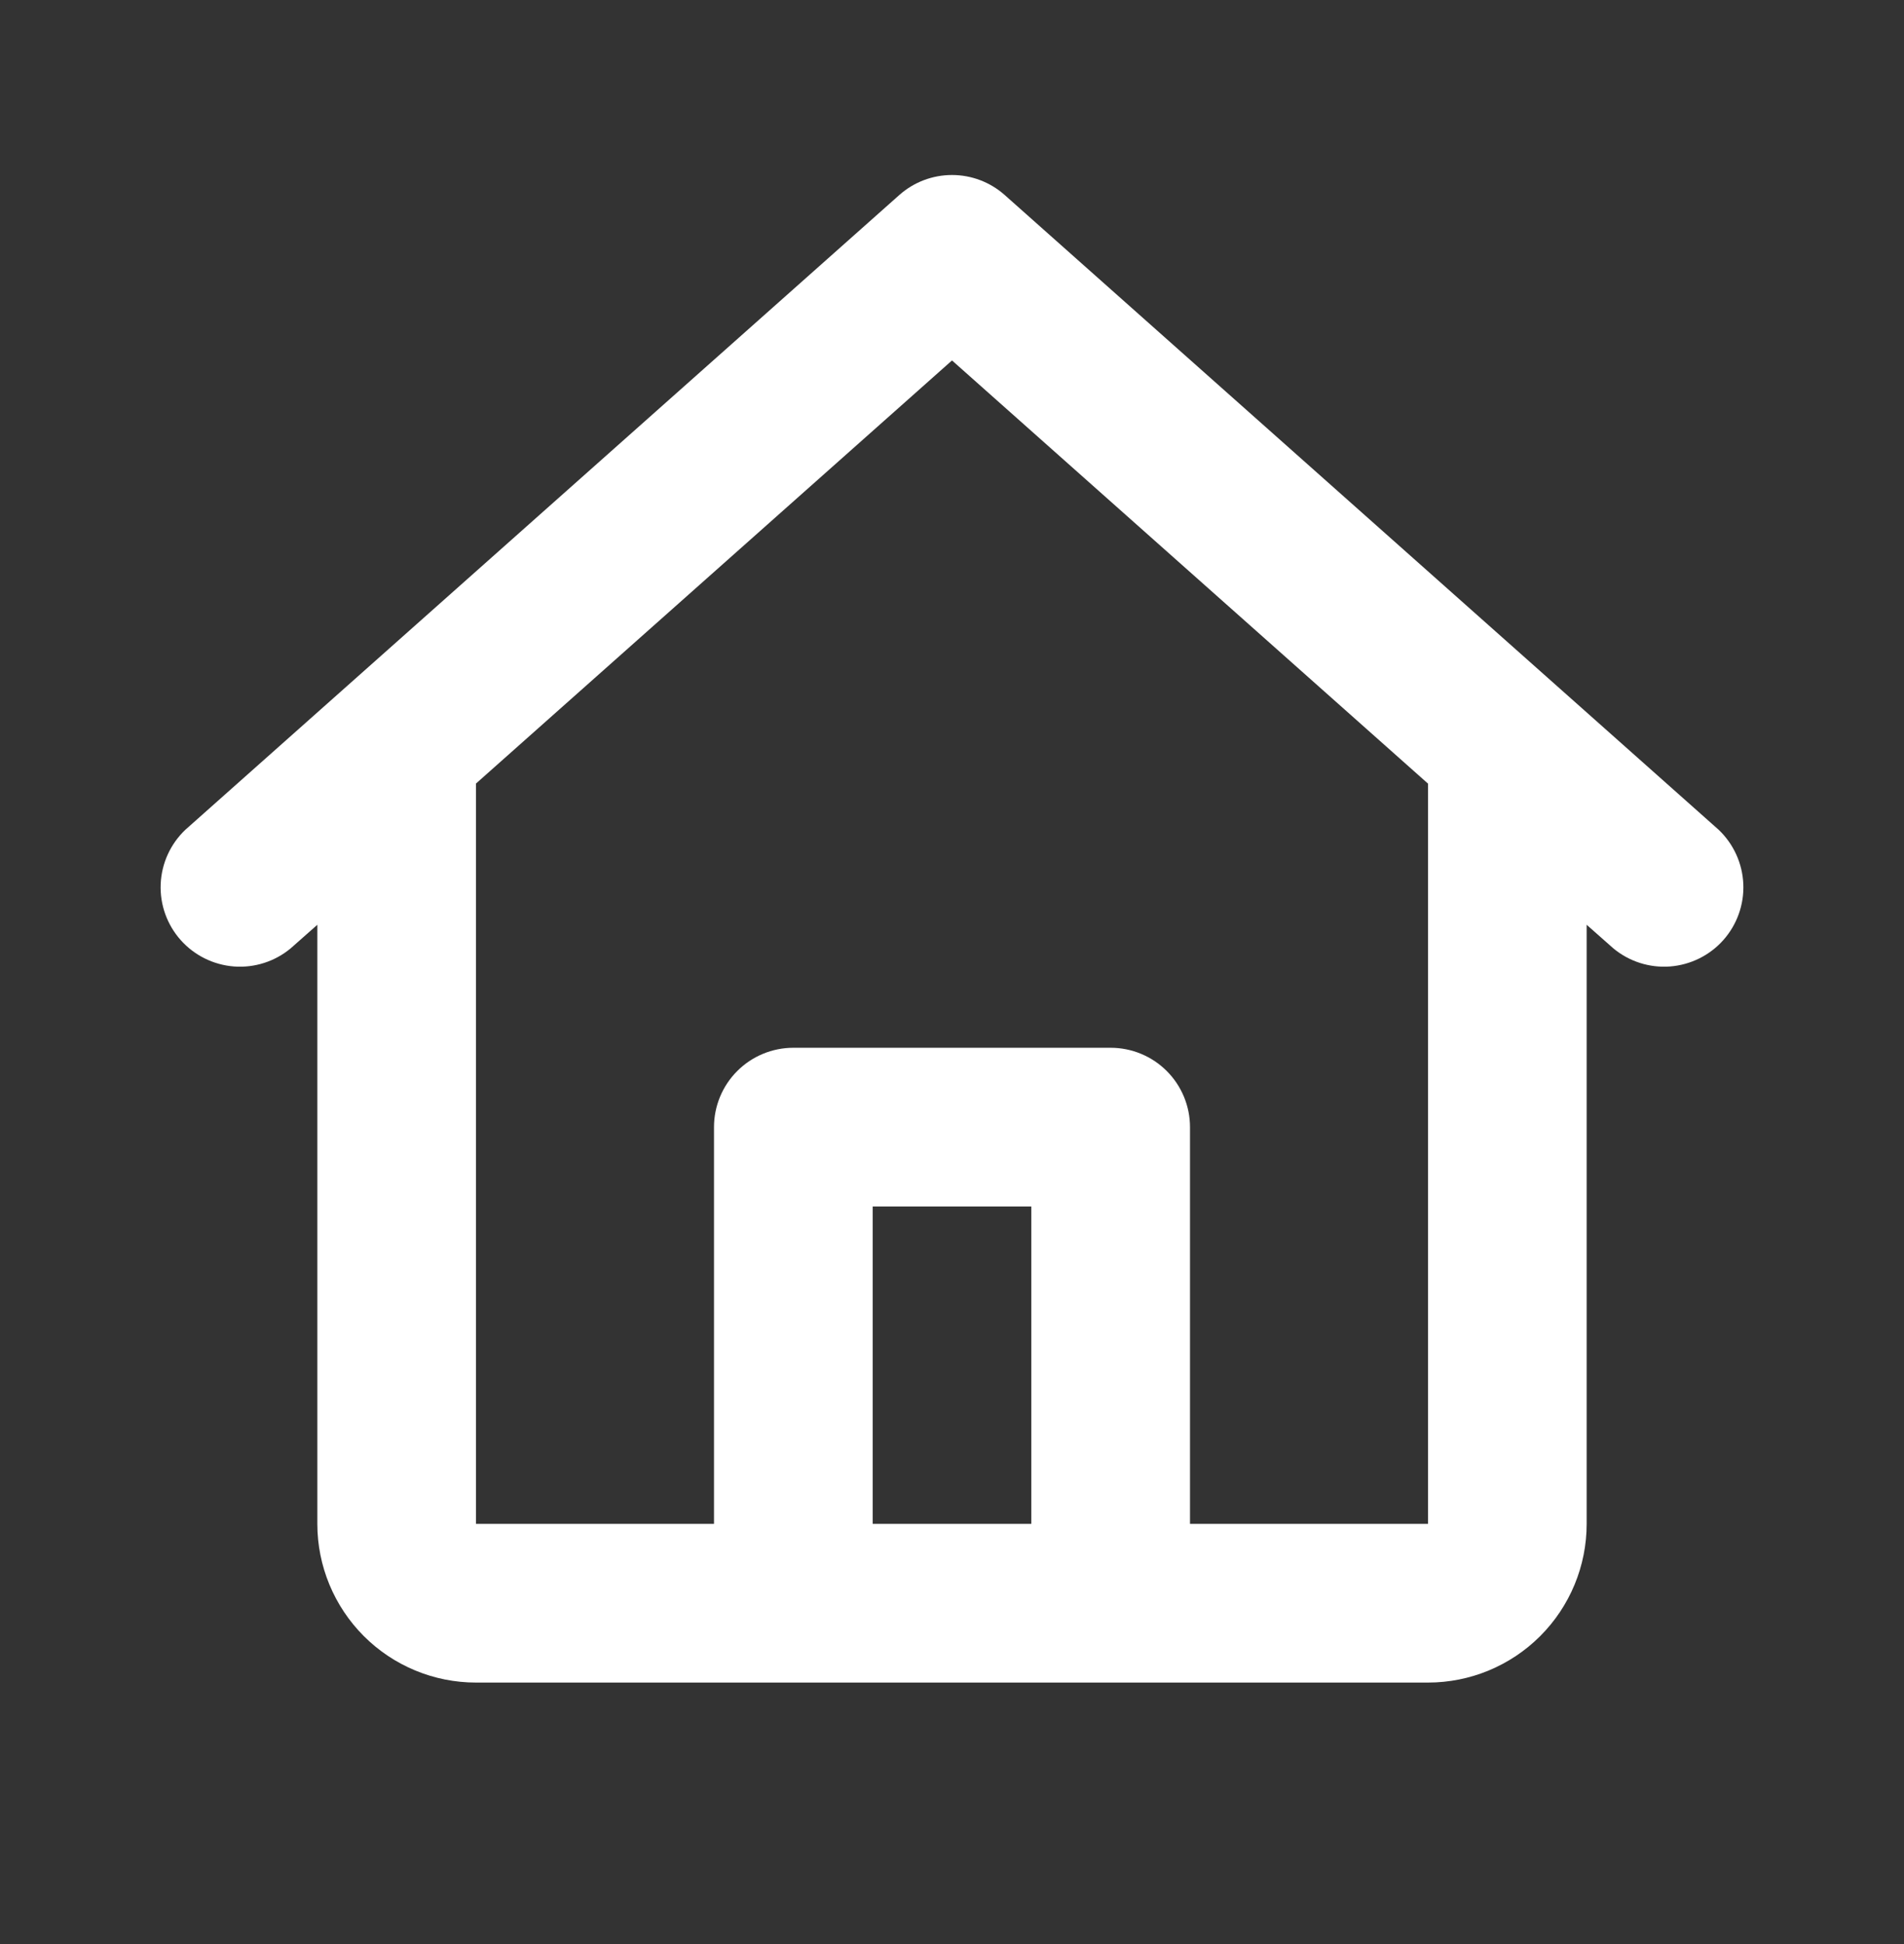 <svg width="48" height="49" viewBox="0 0 48 49" fill="none" xmlns="http://www.w3.org/2000/svg">
<rect x="0" y="0" width="48" height="49" fill="#333333" stroke="none"/>
<path d="M22.672 4.915C23.038 4.59 23.511 4.411 24 4.411C24.49 4.411 24.962 4.59 25.328 4.915L43.328 20.915C43.704 21.273 43.927 21.762 43.949 22.281C43.971 22.799 43.79 23.306 43.446 23.694C43.101 24.082 42.619 24.32 42.101 24.36C41.584 24.399 41.071 24.235 40.672 23.903L40 23.309V38.409C40 39.47 39.579 40.487 38.828 41.238C38.078 41.988 37.061 42.409 36 42.409H12C10.939 42.409 9.922 41.988 9.172 41.238C8.422 40.487 8 39.47 8 38.409V23.309L7.328 23.903C6.929 24.235 6.417 24.399 5.899 24.36C5.382 24.32 4.9 24.082 4.555 23.694C4.21 23.306 4.029 22.799 4.051 22.281C4.073 21.762 4.296 21.273 4.672 20.915L22.672 4.915ZM12 19.749V38.409H18V28.409C18 27.879 18.211 27.37 18.586 26.995C18.961 26.62 19.47 26.409 20 26.409H28C28.53 26.409 29.039 26.62 29.414 26.995C29.789 27.37 30 27.879 30 28.409V38.409H36V19.751L24 9.085L12 19.749ZM26 38.409V30.409H22V38.409H26Z" fill="white"/>
</svg>
